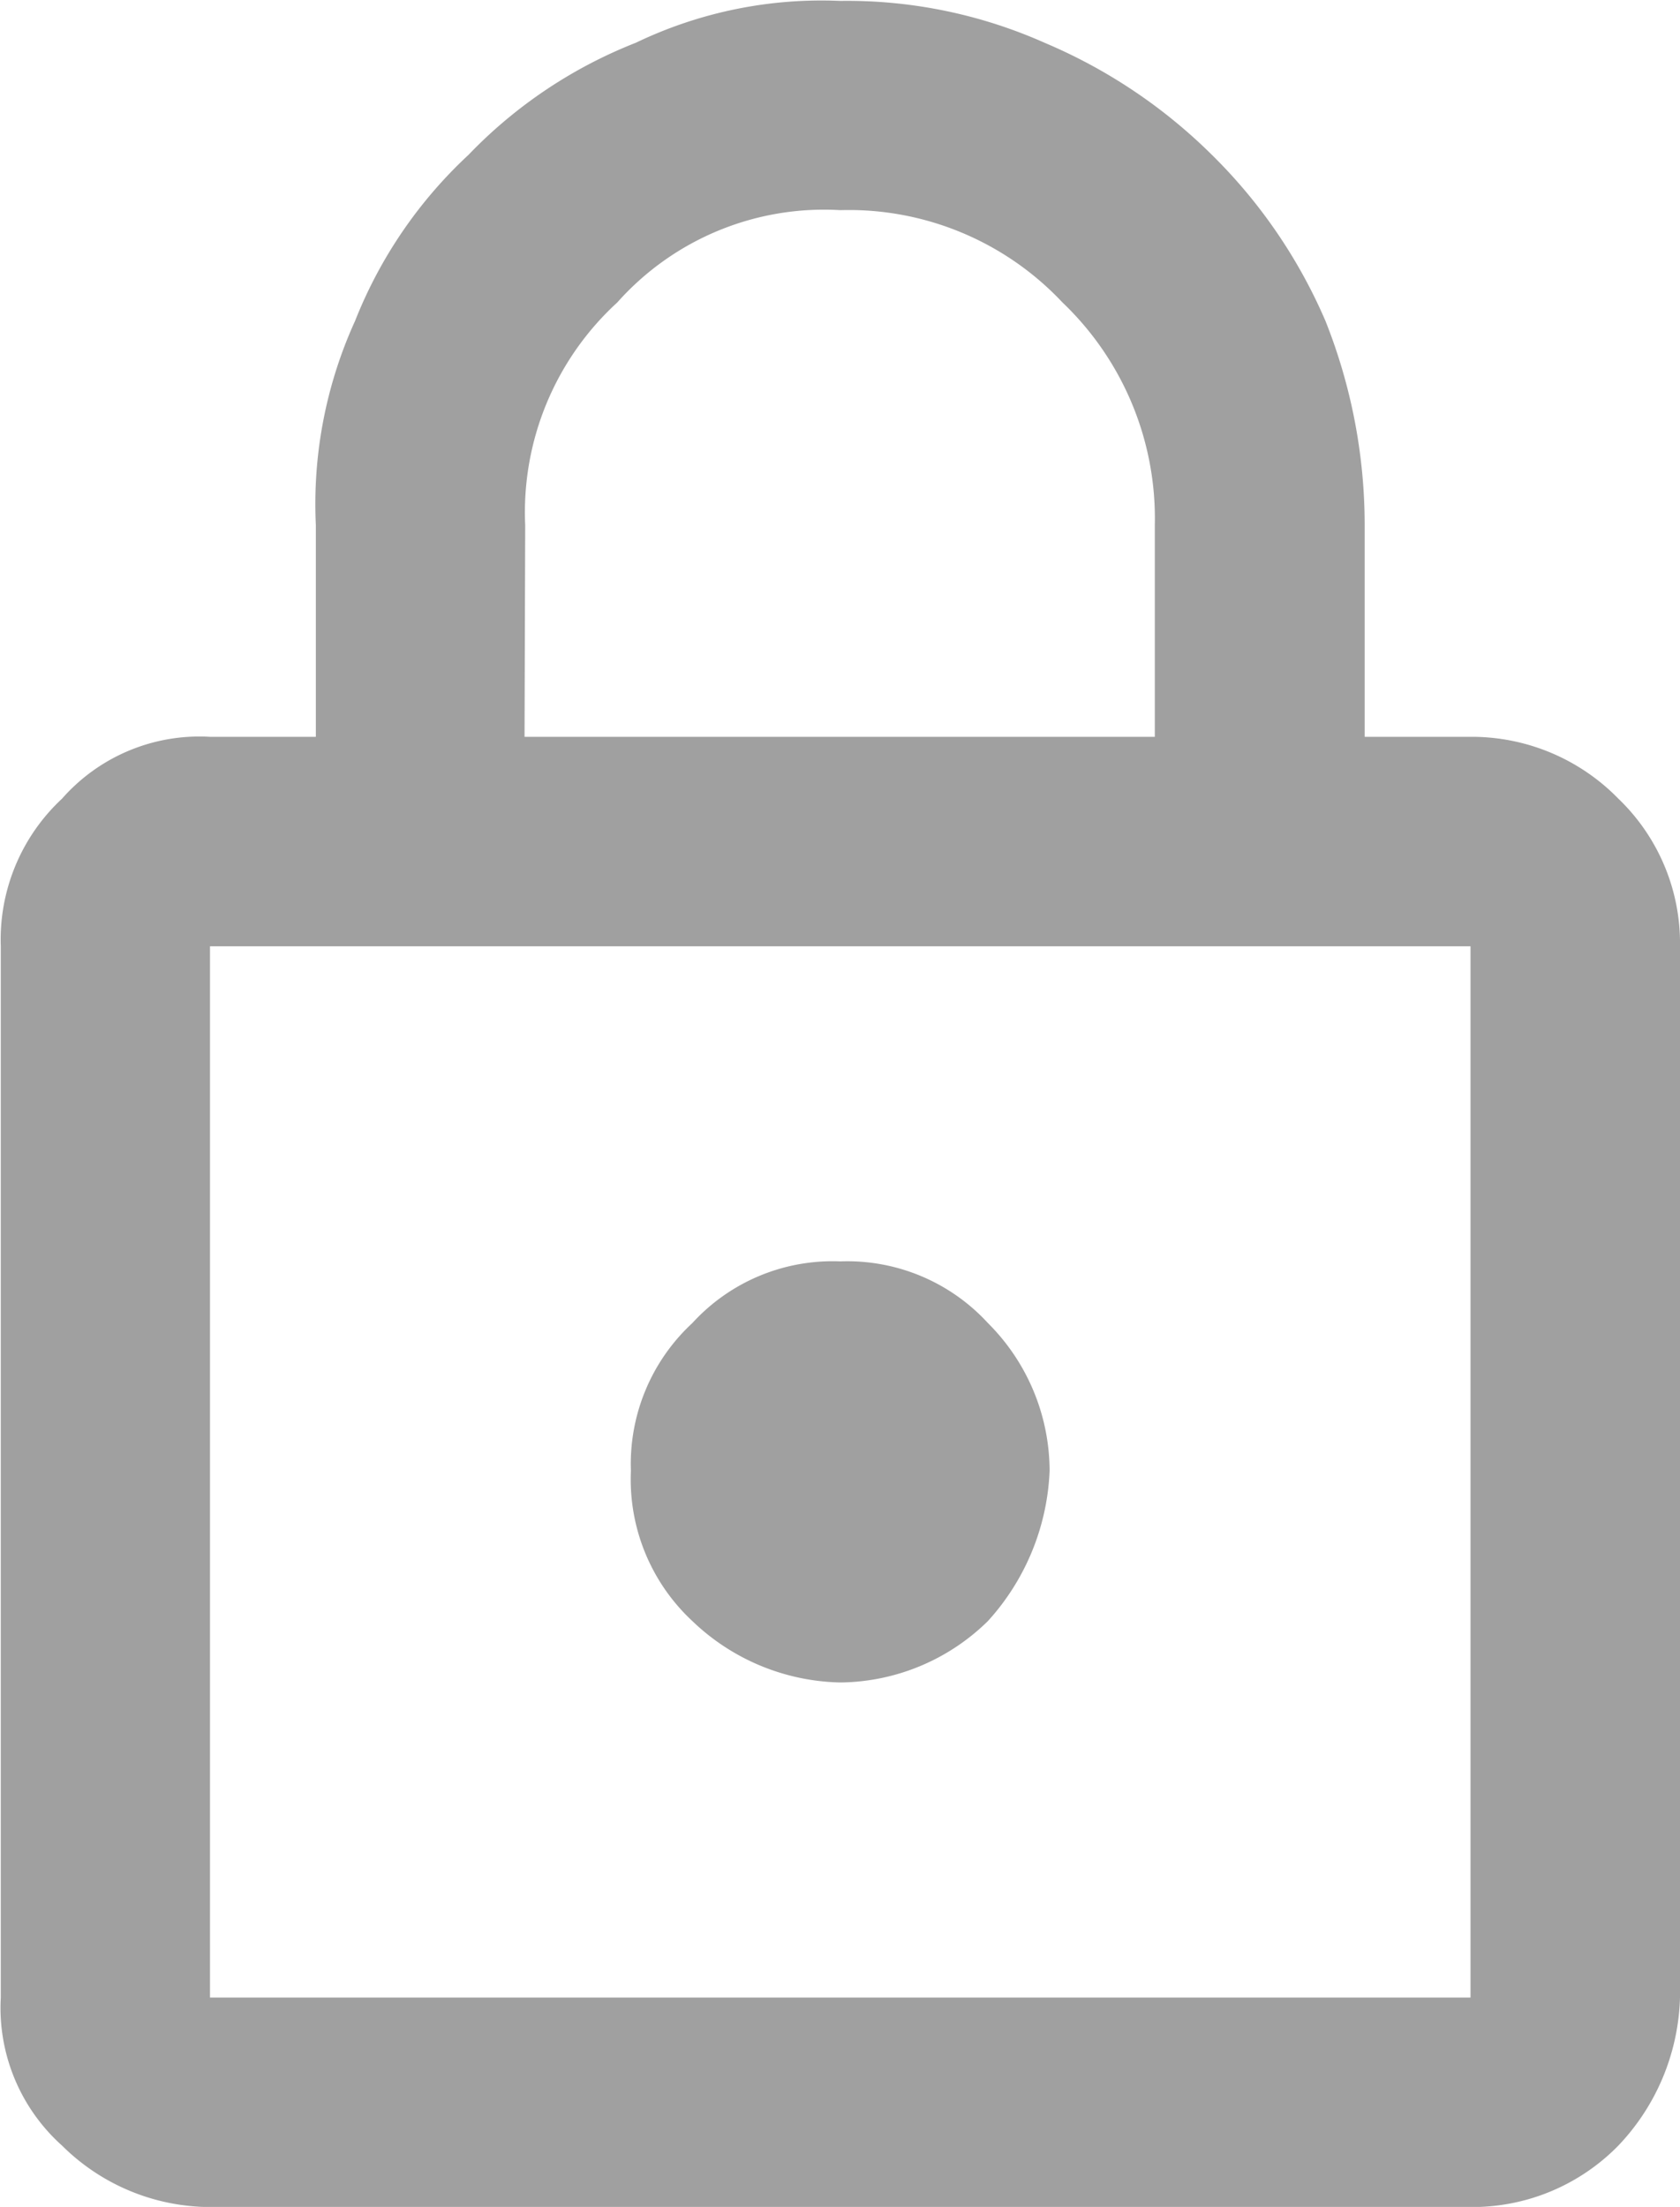 <svg xmlns="http://www.w3.org/2000/svg" width="12.856" height="16.887" viewBox="0 0 12.856 16.887">
  <path id="pass" d="M-3111.439,5437.833h-.81v-1.619a4.223,4.223,0,0,0-.3-1.563,4,4,0,0,0-.869-1.271,4.06,4.06,0,0,0-1.281-.858,3.714,3.714,0,0,0-1.563-.32,3.279,3.279,0,0,0-1.564.32,3.6,3.6,0,0,0-1.281.858,3.48,3.48,0,0,0-.868,1.271,3.382,3.382,0,0,0-.3,1.563v1.619h-.81a1.4,1.4,0,0,0-1.132.473,1.473,1.473,0,0,0-.469,1.13v8.044a1.415,1.415,0,0,0,.469,1.133,1.614,1.614,0,0,0,1.132.47h9.646a1.563,1.563,0,0,0,1.131-.47,1.71,1.71,0,0,0,.472-1.133v-8.044a1.533,1.533,0,0,0-.472-1.13A1.568,1.568,0,0,0-3111.439,5437.833Zm-7.234-1.619a2.177,2.177,0,0,1,.705-1.705,2.117,2.117,0,0,1,1.706-.706,2.242,2.242,0,0,1,1.7.706,2.283,2.283,0,0,1,.707,1.705v1.619h-4.823Zm7.234,11.266h-9.646v-8.044h9.646Zm-4.823-2.411a1.632,1.632,0,0,0,1.13-.47,1.817,1.817,0,0,0,.472-1.149,1.6,1.6,0,0,0-.472-1.131,1.46,1.46,0,0,0-1.13-.472,1.453,1.453,0,0,0-1.132.472,1.468,1.468,0,0,0-.47,1.131,1.479,1.479,0,0,0,.47,1.149,1.683,1.683,0,0,0,1.132.47" transform="translate(3122.692 -5432.195)" fill="#a0a0a0"/>
</svg>
